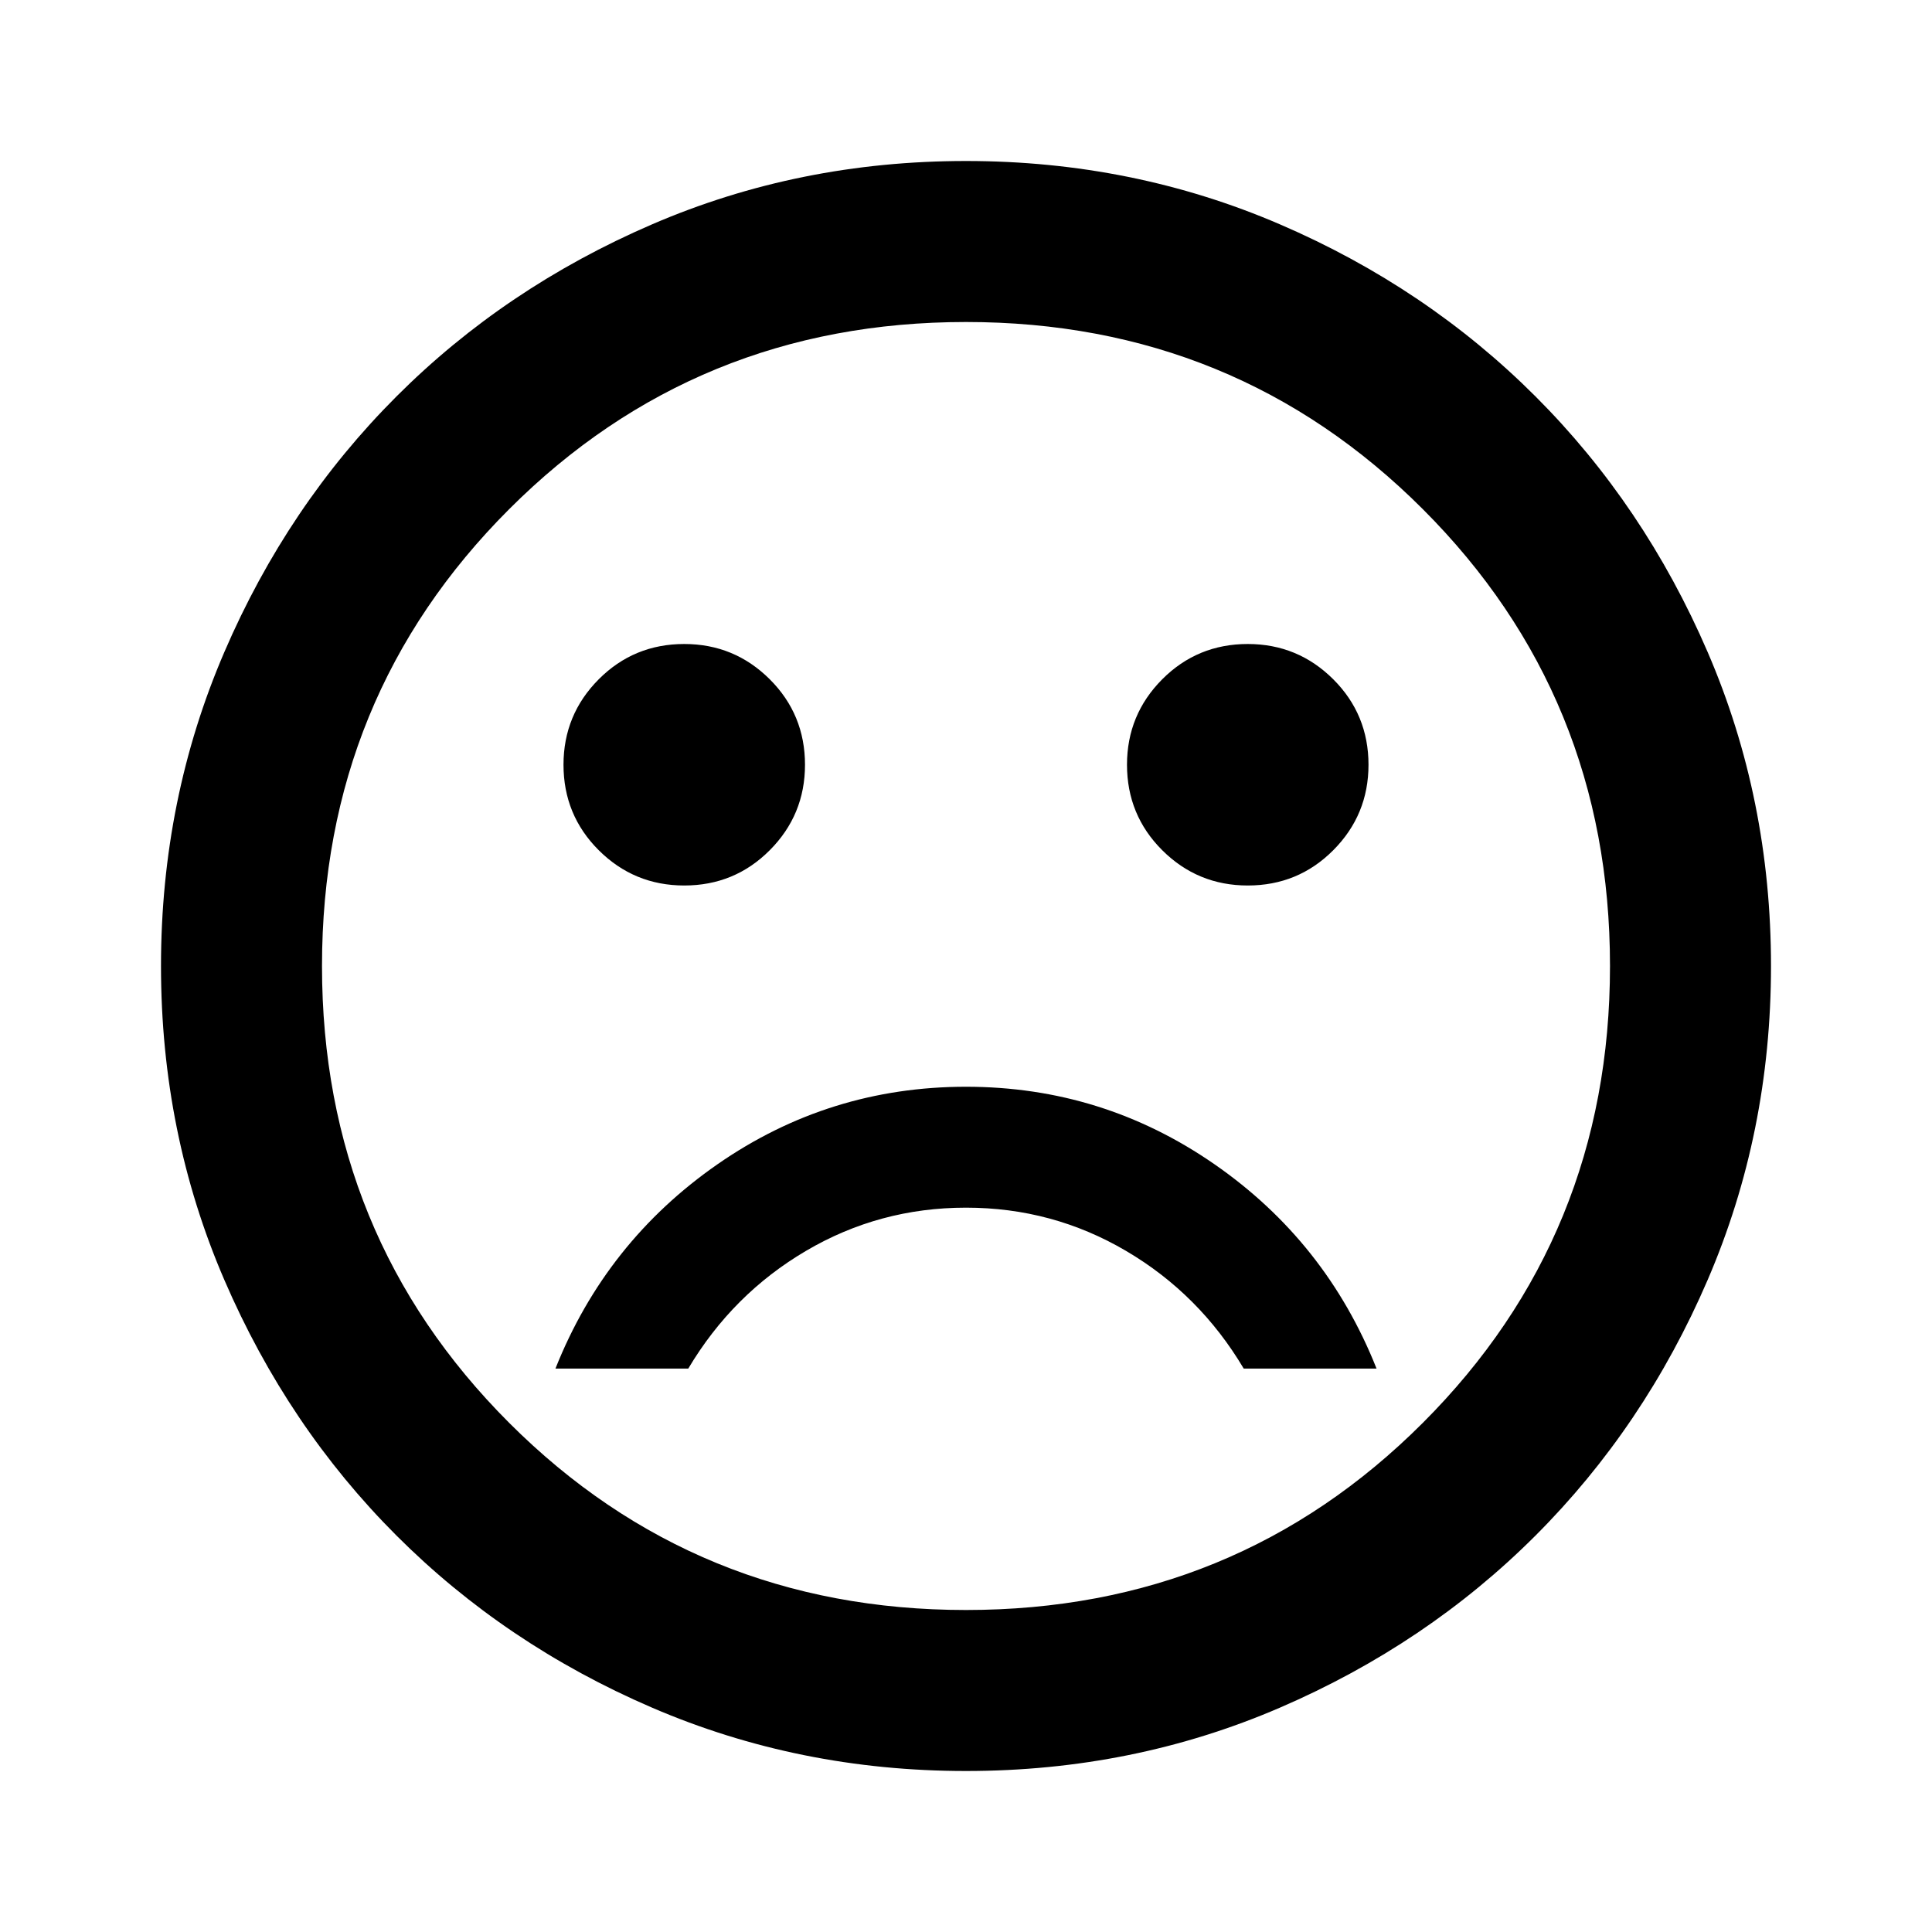 <svg viewBox="0 0 24 24" xmlns="http://www.w3.org/2000/svg"><path d="m15.5 11c.417 0 .771-.146 1.062-.438s.438-.646.438-1.062-.146-.771-.438-1.062-.646-.438-1.062-.438-.771.146-1.062.438-.438.646-.438 1.062.146.771.438 1.062.646.438 1.062.438zm-7 0c.417 0 .771-.146 1.062-.438s.438-.646.438-1.062-.146-.771-.438-1.062-.646-.438-1.062-.438-.771.146-1.062.438-.438.646-.438 1.062.146.771.438 1.062.646.438 1.062.438zm3.5 2.5c-1.133 0-2.163.321-3.087.963s-1.596 1.488-2.013 2.538h1.65c.367-.617.854-1.104 1.462-1.462.608-.358 1.271-.537 1.988-.537s1.379.179 1.988.537 1.096.846 1.462 1.462h1.65c-.417-1.05-1.087-1.896-2.013-2.538s-1.954-.963-3.087-.963zm0 8.5c-1.383 0-2.683-.263-3.9-.787s-2.275-1.238-3.175-2.138-1.613-1.958-2.138-3.175-.787-2.517-.787-3.9.263-2.683.787-3.9 1.238-2.275 2.138-3.175 1.958-1.613 3.175-2.138 2.517-.787 3.9-.787 2.683.263 3.9.787 2.275 1.238 3.175 2.138 1.613 1.958 2.138 3.175.787 2.517.787 3.9-.263 2.683-.787 3.9-1.238 2.275-2.138 3.175-1.958 1.613-3.175 2.138-2.517.787-3.9.787zm0-2c2.233 0 4.125-.775 5.675-2.325s2.325-3.442 2.325-5.675c0-2.233-.775-4.125-2.325-5.675s-3.442-2.325-5.675-2.325c-2.233 0-4.125.775-5.675 2.325s-2.325 3.442-2.325 5.675c0 2.233.775 4.125 2.325 5.675s3.442 2.325 5.675 2.325z"/></svg>